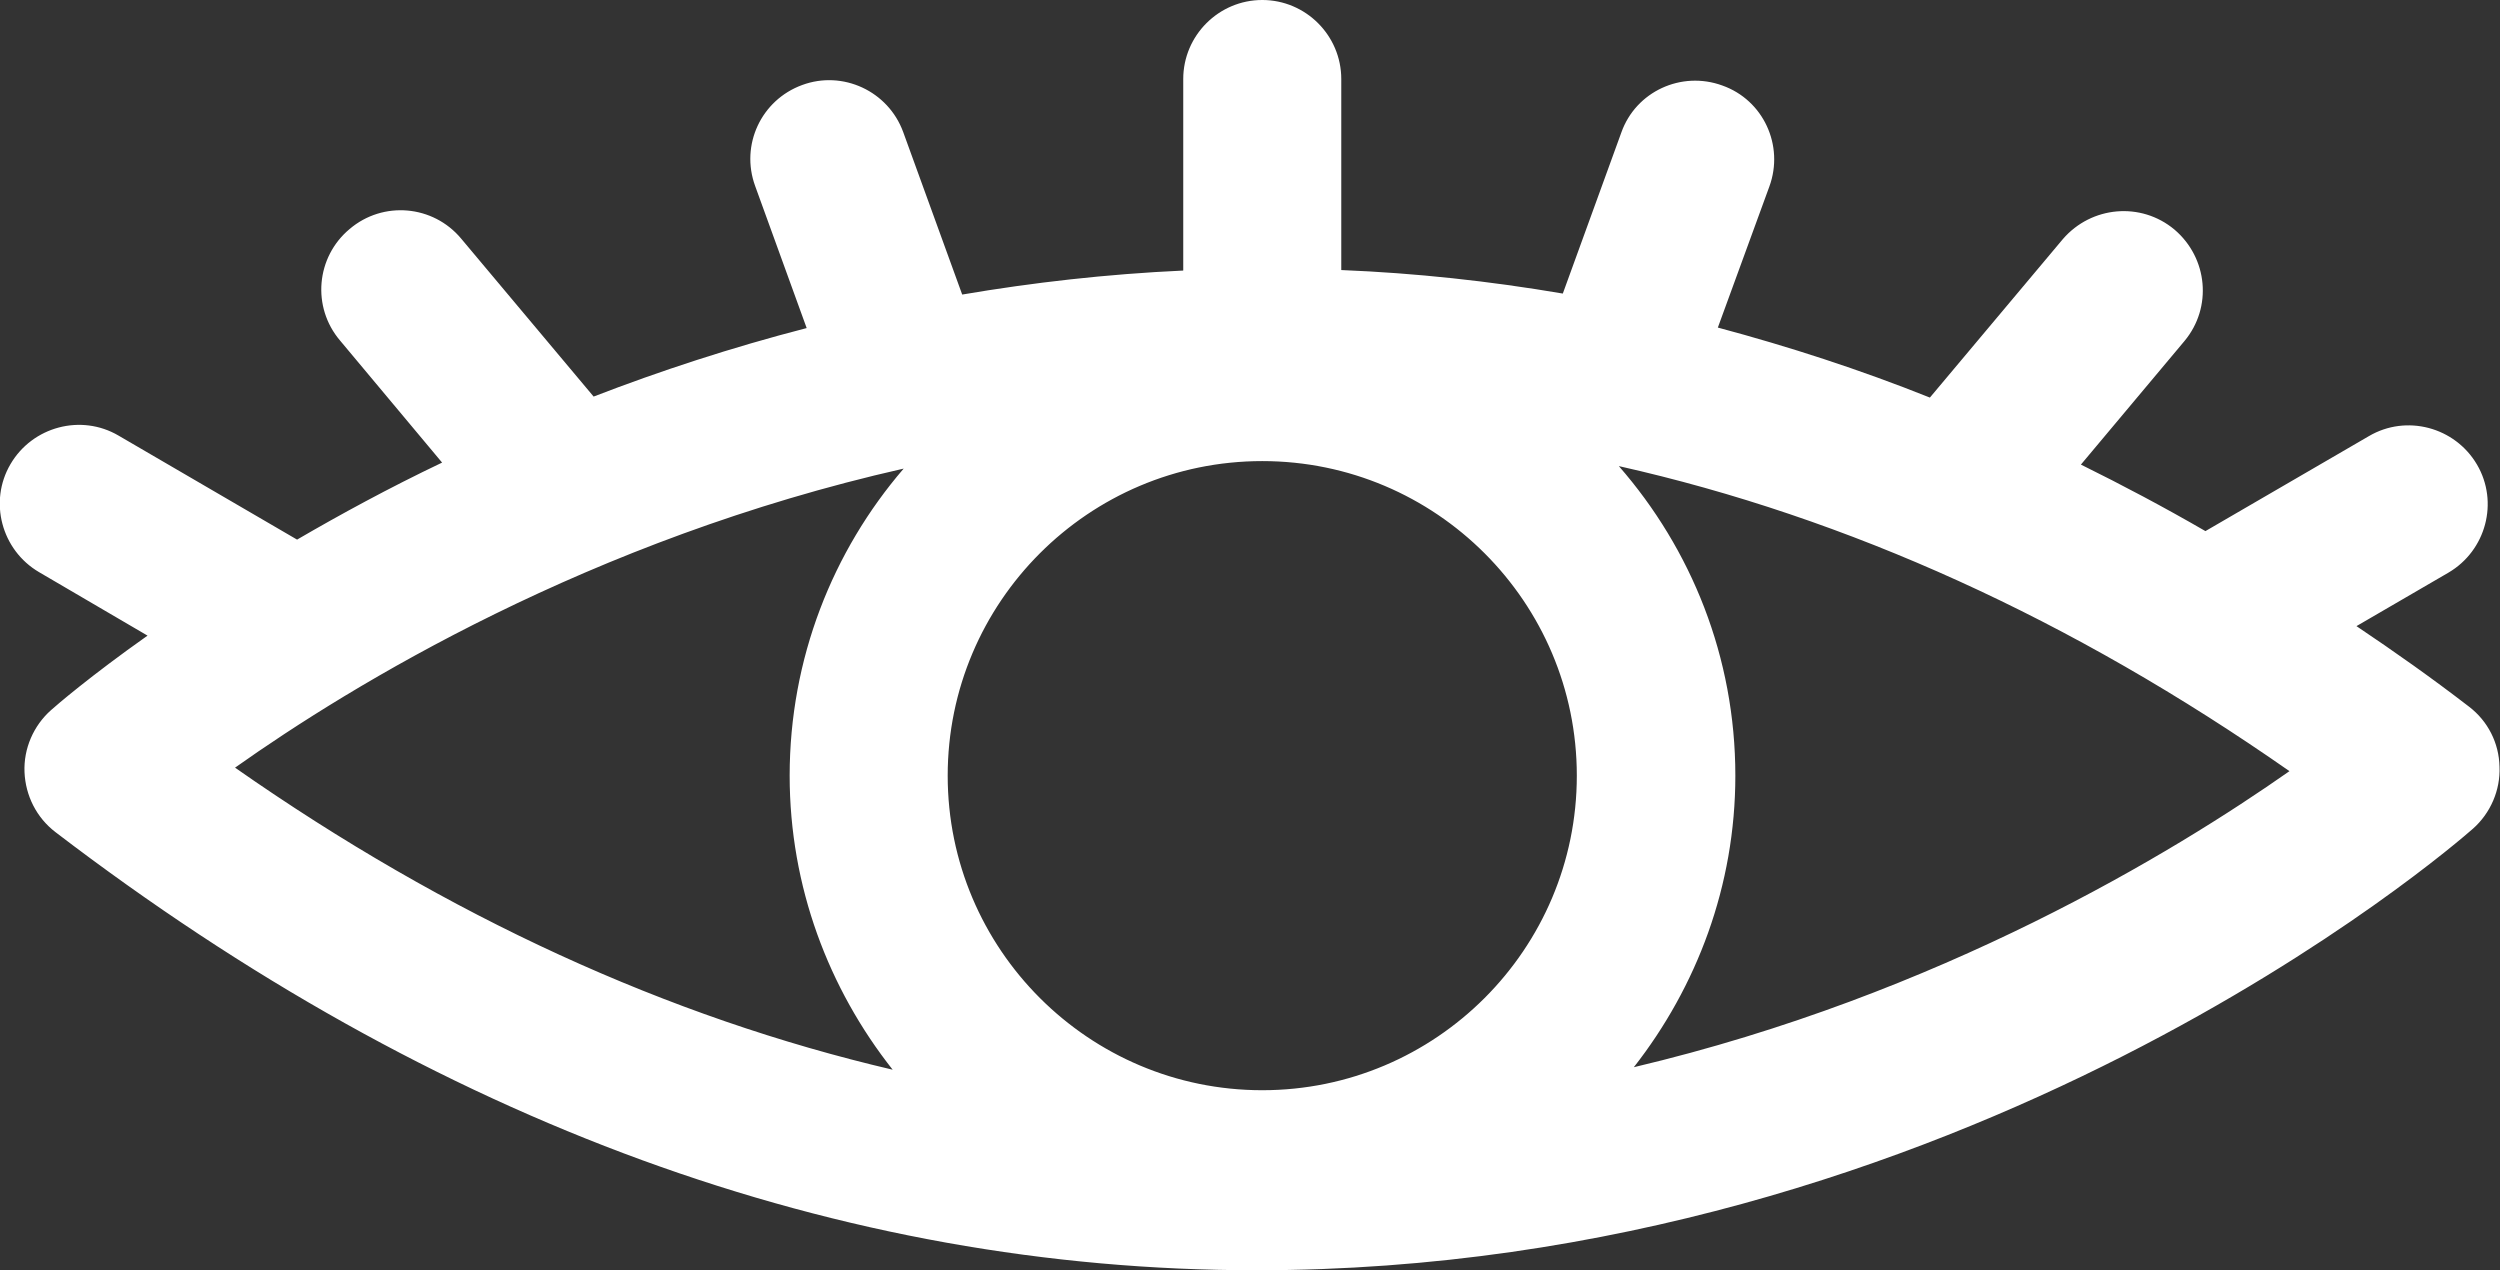 <?xml version="1.0" encoding="utf-8" standalone="no"?><svg xmlns="http://www.w3.org/2000/svg" xmlns:xlink="http://www.w3.org/1999/xlink" enable-background="new 0.1 123 499.9 254" fill="#000000" id="Change1" version="1.1" viewBox="0.1 123 499.9 254" x="0px" xml:space="preserve" y="0px">
<rect x="0.1" y="123" width="499.9" height="254" fill="#333333" stroke="none"/>
<g id="change1_1"><path d="M493.8,264.3c-7.4-5.7-14.9-11-22.5-16.1l18.4-10.7c7.5-4.4,10.1-14.1,5.7-21.6s-14.1-10.1-21.6-5.7  l-32.7,19c-8.3-4.8-16.6-9.2-24.9-13.3l20.7-24.7c5.6-6.7,4.7-16.6-2-22.3c-6.7-5.6-16.6-4.7-22.3,1.9L386,202.5  c-14-5.6-28.2-10.2-42.4-14l10.3-28.2c3-8.2-1.2-17.3-9.4-20.2c-8.2-3-17.3,1.2-20.2,9.4l-11.7,32.2c-14.7-2.5-29.4-4.1-44.3-4.7  v-38.2c0-8.7-7.1-15.8-15.8-15.8s-15.8,7.1-15.8,15.8v38.3c-15.3,0.7-30.1,2.4-44.2,4.8l-11.8-32.5c-3-8.2-12.1-12.4-20.2-9.4  c-8.2,3-12.4,12-9.4,20.2l10.3,28.4c-15.1,3.9-29.4,8.6-42.6,13.7l-26.5-31.6c-5.6-6.7-15.6-7.6-22.3-1.9  c-6.7,5.6-7.6,15.6-1.9,22.3l20.4,24.4c-10.7,5.1-20.4,10.4-29,15.4l-35.7-20.8c-7.5-4.4-17.2-1.8-21.6,5.7S0.4,233,7.9,237.4  l21.7,12.7c-11.6,8.2-18.3,14-19.3,14.9c-3.5,3.1-5.5,7.7-5.3,12.4c0.2,4.7,2.4,9.1,6.2,12C87.2,347.5,168,377,251.3,377l0,0  c141.7,0,239.2-84.7,243.3-88.3c3.5-3.1,5.5-7.7,5.3-12.4C499.8,271.6,497.6,267.2,493.8,264.3z M252.5,341  c-34.7,0-62.9-28.2-62.9-62.9s28.2-62.9,62.9-62.9s62.9,28.2,62.9,62.9S287.2,341,252.5,341z M180.8,216.7  c-14.2,16.5-22.8,38-22.8,61.4c0,22.2,7.8,42.6,20.6,58.8c-44.9-10.5-88.9-30.6-131.5-60.4C70.4,260,118,230.9,180.8,216.7z   M326.8,336.4c12.6-16.1,20.3-36.3,20.3-58.3c0-23.7-8.8-45.3-23.3-61.9c45.8,10.3,90.6,30.6,134.1,61  C434.8,293.4,388.1,321.9,326.8,336.4z" fill="#ffffff"/></g>
</svg>